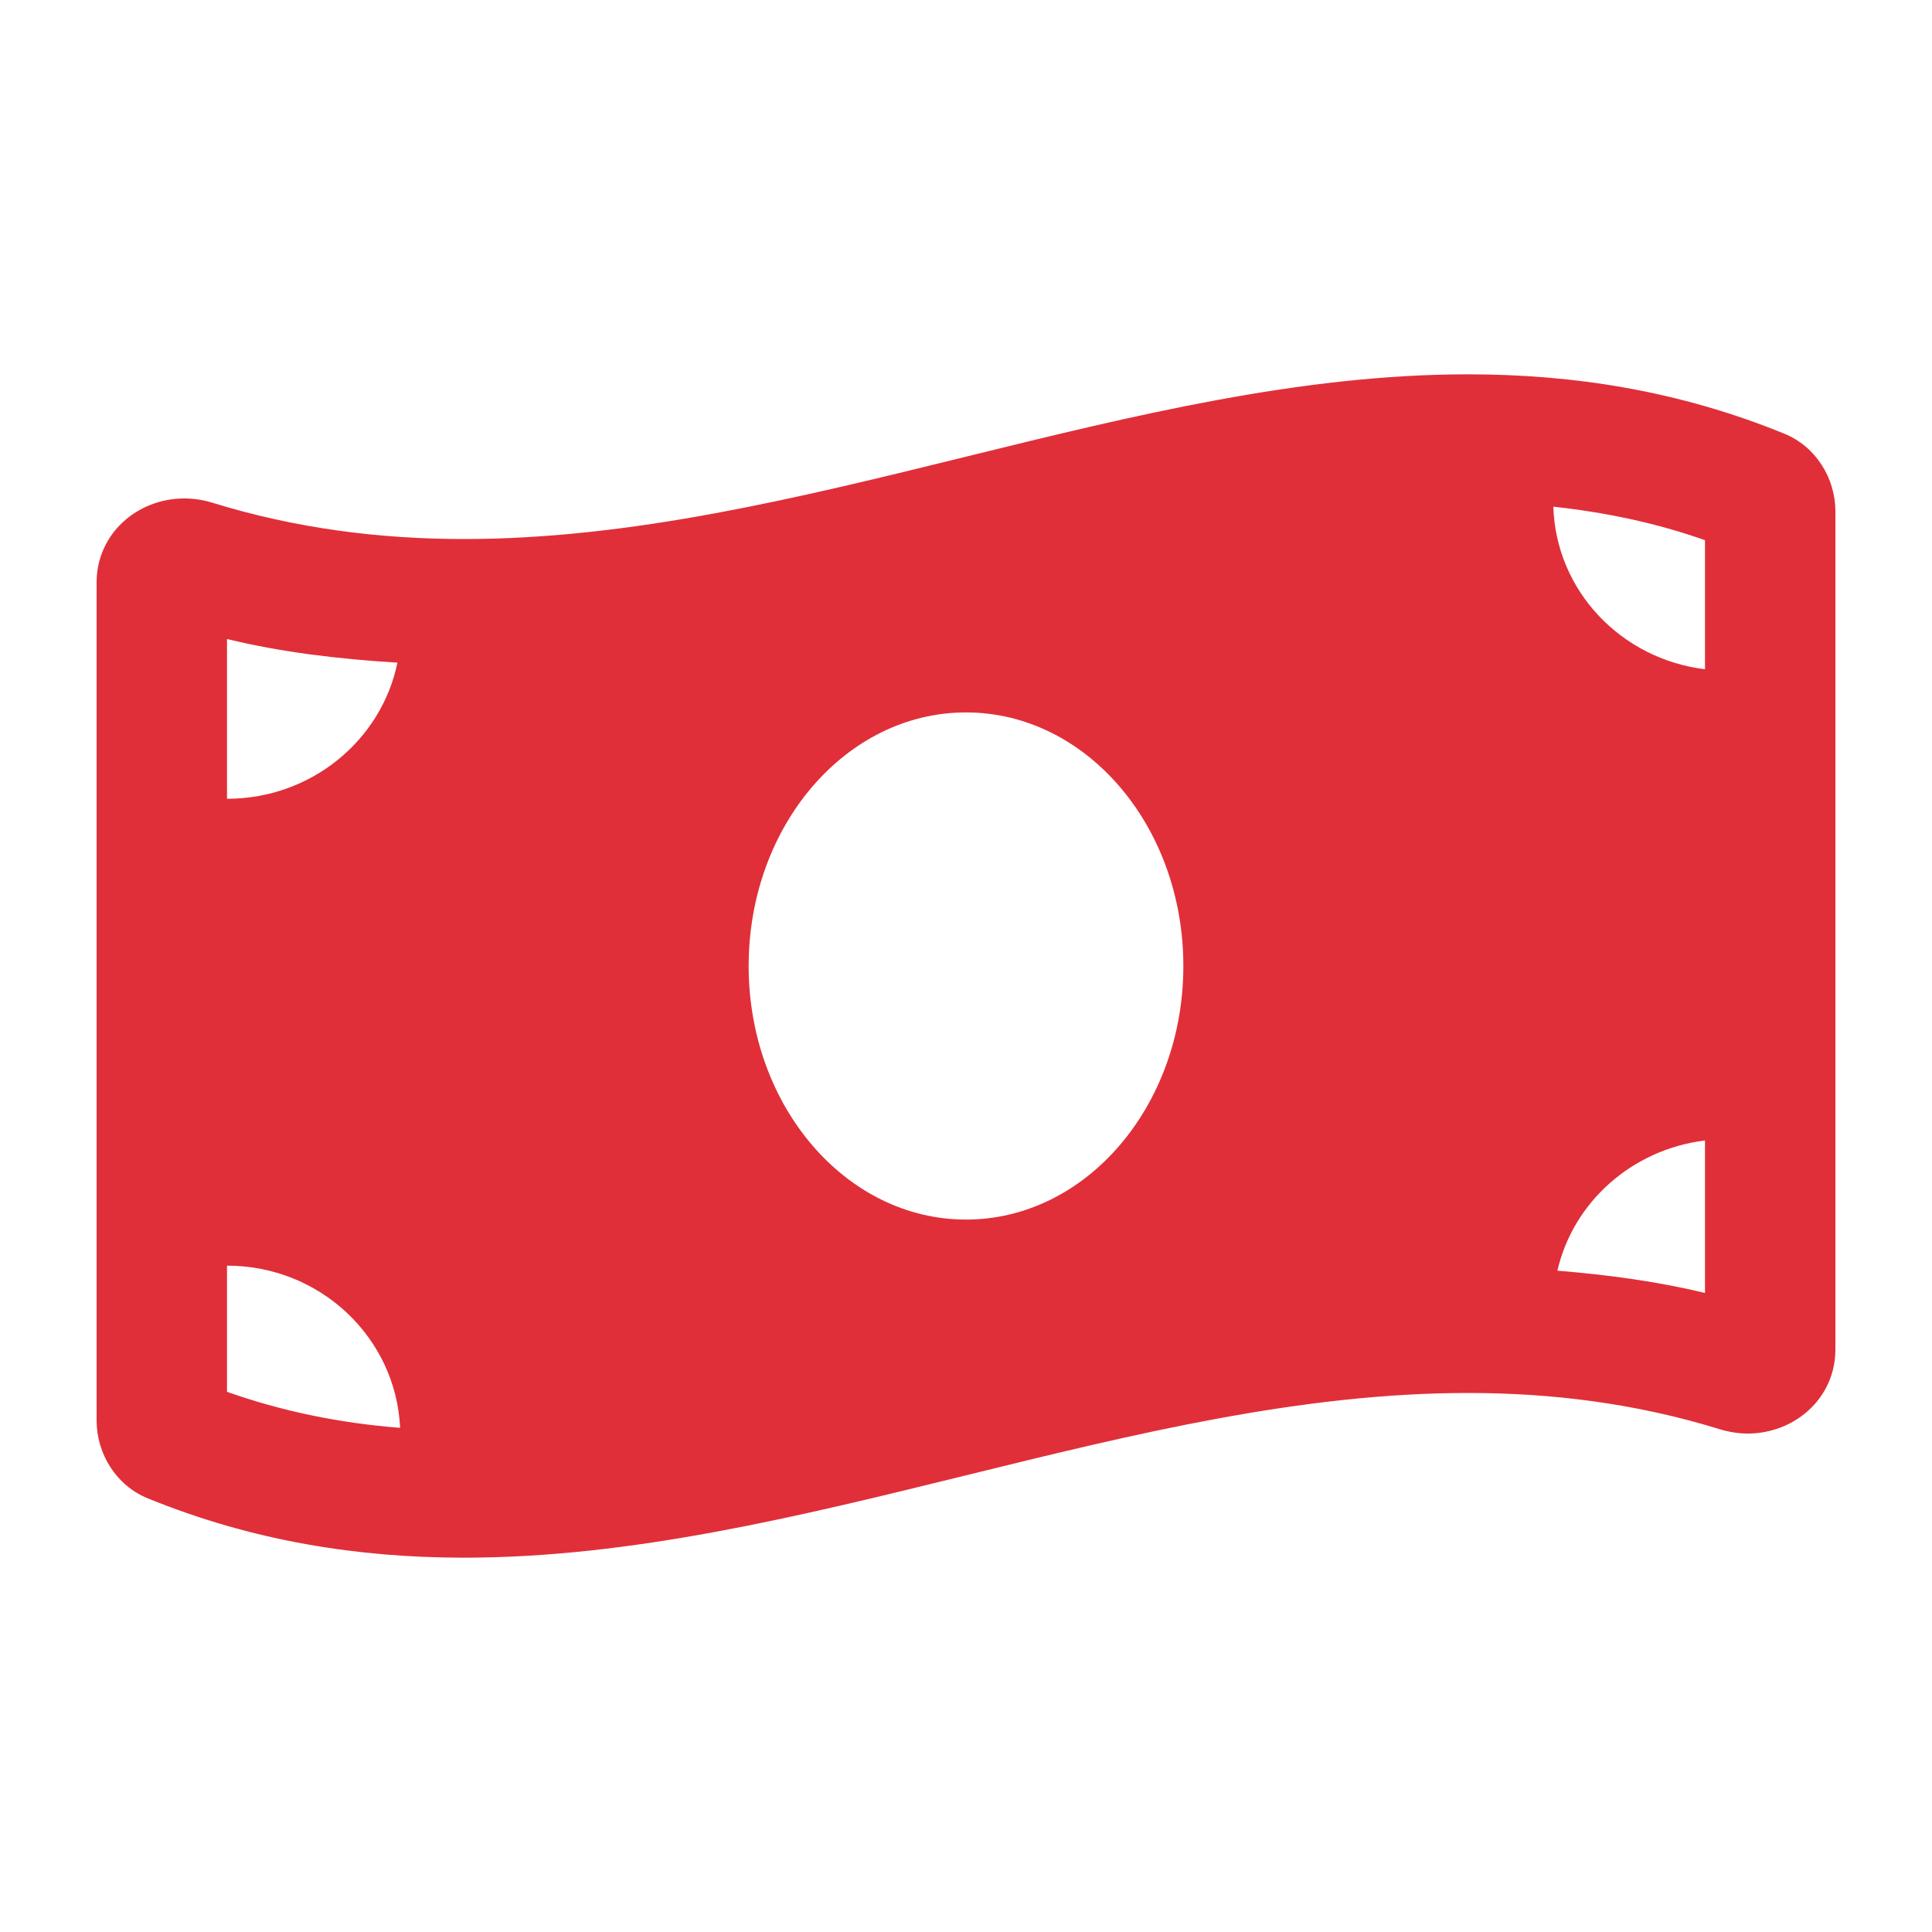 <svg width="20" height="20" viewBox="0 0 20 20" fill="none" xmlns="http://www.w3.org/2000/svg">
<g clip-path="url(#clip0_718_2233)">
<path d="M18.47 4.489C17.379 4.044 16.287 3.875 15.196 3.875C11.732 3.875 8.268 5.58 4.804 5.58C3.935 5.58 3.067 5.472 2.198 5.204C2.101 5.174 2.003 5.16 1.907 5.16C1.423 5.16 1 5.524 1 6.03V14.705C1 15.05 1.203 15.378 1.53 15.511C2.621 15.956 3.713 16.125 4.804 16.125C8.268 16.125 11.732 14.42 15.196 14.42C16.065 14.42 16.933 14.527 17.802 14.795C17.9 14.825 17.998 14.84 18.093 14.84C18.577 14.84 19 14.475 19 13.97V5.295C19 4.949 18.797 4.622 18.47 4.489ZM2.35 6.615C2.916 6.753 3.506 6.822 4.114 6.86C3.949 7.663 3.222 8.269 2.35 8.269V6.615ZM2.35 14.408V13.102C3.317 13.102 4.099 13.848 4.142 14.781C3.508 14.731 2.916 14.608 2.35 14.408ZM10 12.625C8.757 12.625 7.75 11.45 7.75 10C7.75 8.55 8.757 7.375 10 7.375C11.243 7.375 12.25 8.55 12.25 10C12.25 11.45 11.242 12.625 10 12.625ZM17.65 13.385C17.157 13.265 16.646 13.197 16.122 13.154C16.287 12.441 16.896 11.899 17.65 11.806V13.385ZM17.65 6.928C16.781 6.822 16.107 6.116 16.08 5.245C16.63 5.305 17.152 5.416 17.65 5.592V6.928Z" fill="#E02F39"/>
</g>
<defs>
<clipPath id="clip0_718_2233">
<rect width="18" height="14" fill="white" transform="translate(1 3)"/>
</clipPath>
</defs>
</svg>
